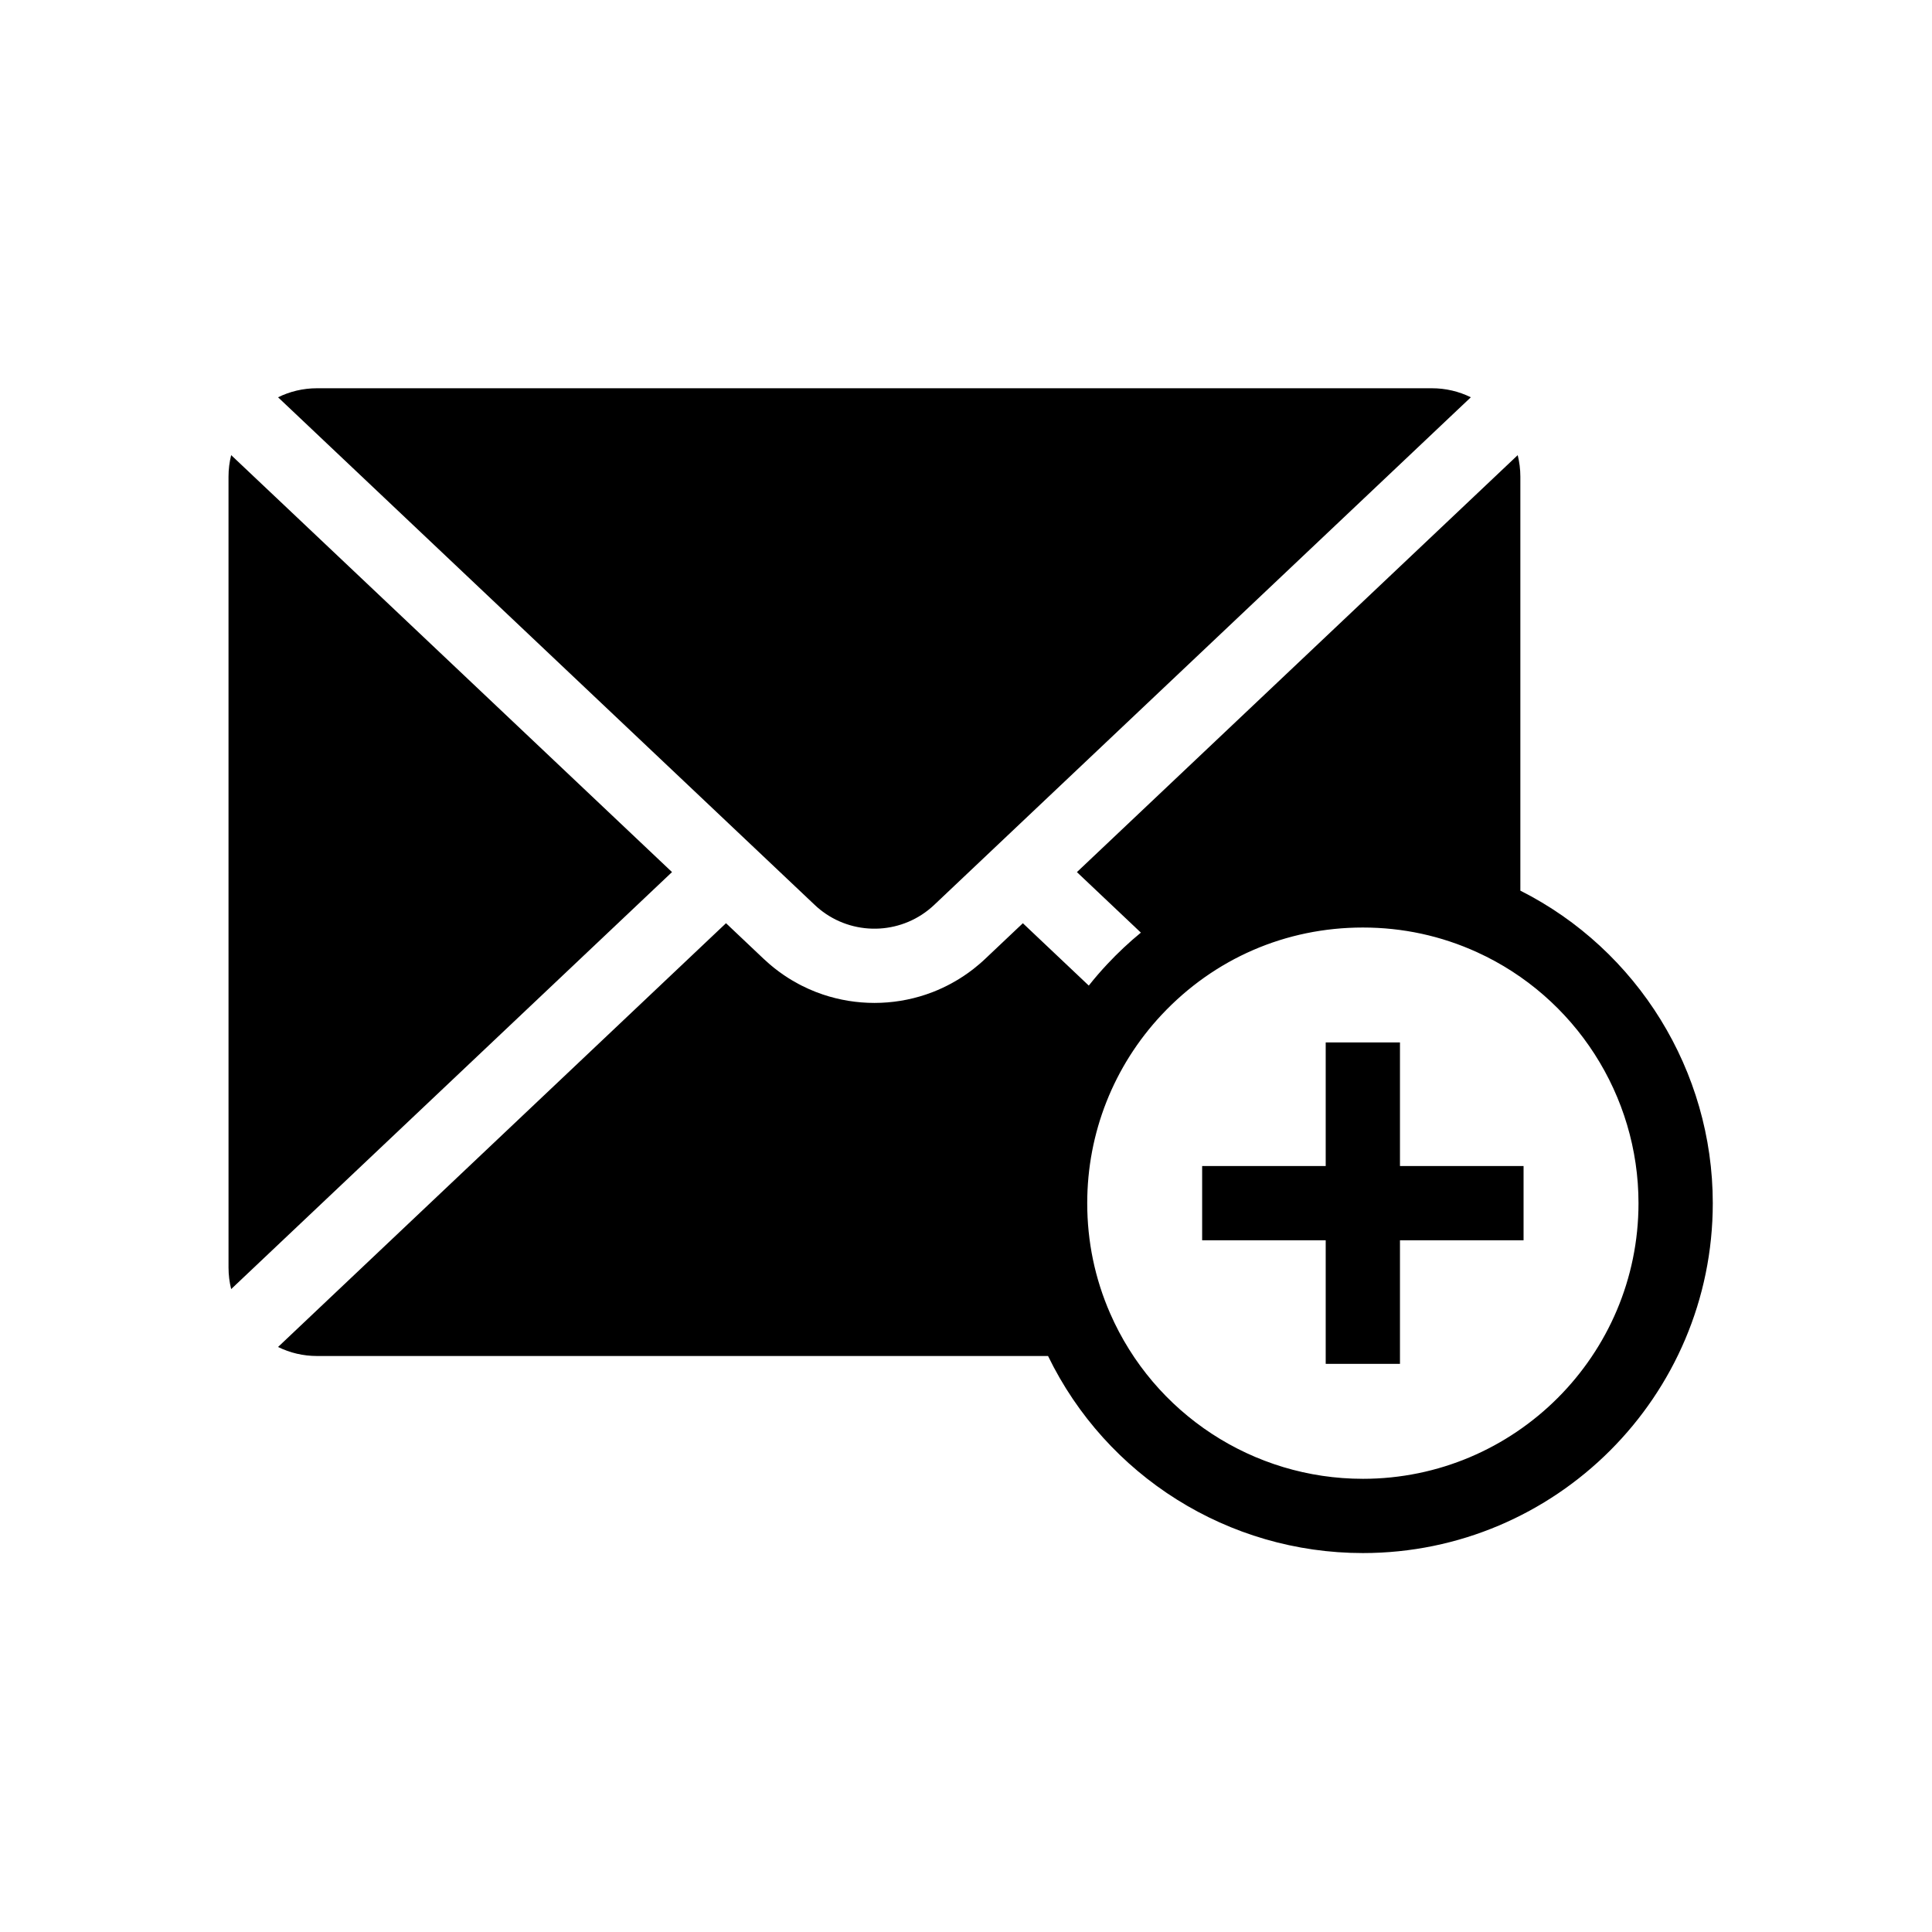 <?xml version="1.0" encoding="UTF-8"?>
<!-- Uploaded to: SVG Find, www.svgrepo.com, Generator: SVG Find Mixer Tools -->
<svg fill="#000000" width="800px" height="800px" version="1.1" viewBox="144 144 512 512" xmlns="http://www.w3.org/2000/svg">
 <g>
  <path d="m546.91 380.03v-109.7c0-1.969-0.246-3.883-0.703-5.711l-6.676 6.316-7.379 6.981-102.76 97.203 16.953 16.039c-3.125 2.562-6.09 5.344-8.891 8.336-1.723 1.84-3.367 3.738-4.914 5.699l-17.473-16.527-2.125 2.008-7.863 7.438c-0.512 0.488-1.039 0.961-1.57 1.41-0.531 0.457-1.074 0.898-1.617 1.324-0.438 0.336-0.875 0.664-1.32 0.98-2.922 2.09-6.047 3.773-9.293 5.043-0.625 0.242-1.25 0.473-1.883 0.684-8.852 2.977-18.48 2.977-27.332 0-0.633-0.211-1.258-0.441-1.883-0.684-0.625-0.246-1.238-0.5-1.855-0.777-0.613-0.27-1.227-0.562-1.824-0.867-0.305-0.152-0.605-0.309-0.898-0.469-0.602-0.32-1.191-0.656-1.777-1.004-0.289-0.172-0.582-0.355-0.871-0.535-0.867-0.547-1.719-1.125-2.547-1.742l-0.004-0.004c-0.836-0.609-1.648-1.258-2.445-1.945l-0.004-0.004c-0.531-0.453-1.055-0.922-1.566-1.406l-9.992-9.457-105.64 99.938-7.152 6.769-5.918 5.598c3.172 1.566 6.688 2.391 10.316 2.391h193.74c15.465 31.848 47.809 52.223 83.434 52.223 51.129 0 92.727-41.594 92.727-92.727 0-35.012-19.898-67.125-50.992-82.82zm-41.738 155.87c-29.066 0-55.359-17.215-66.984-43.855-4.023-9.211-6.062-19.031-6.062-29.191 0-18.602 6.996-36.328 19.703-49.91 13.973-14.922 32.914-23.141 53.344-23.141 10.559 0 20.746 2.203 30.273 6.547 25.988 11.852 42.773 37.953 42.773 66.5 0.004 40.281-32.77 73.051-73.047 73.051z"/>
  <path d="m219.32 277.9 102.77 97.211-102.77 97.211-7.379 6.981-6.68 6.32c-0.461-1.852-0.699-3.766-0.699-5.723l-0.004-209.57c0-1.973 0.246-3.887 0.703-5.719l6.676 6.312z"/>
  <path d="m533.79 249.28-5.918 5.594-7.152 6.769-112.41 106.33-16.746 15.844c-8.184 7.738-20.633 8.344-29.48 1.816-0.234-0.172-0.469-0.348-0.695-0.531-0.508-0.402-1-0.832-1.477-1.285l-16.754-15.848c-0.012-0.012-0.016-0.016-0.023-0.02l-112.38-106.3-7.152-6.769-5.918-5.594c3.113-1.535 6.617-2.394 10.316-2.394h295.46c3.703-0.004 7.203 0.855 10.32 2.391z"/>
  <path d="m547.76 453.01v19.68h-32.754v32.746h-19.68v-32.746h-32.746v-19.68h32.746v-32.754h19.68v32.754z"/>
 </g>
</svg>